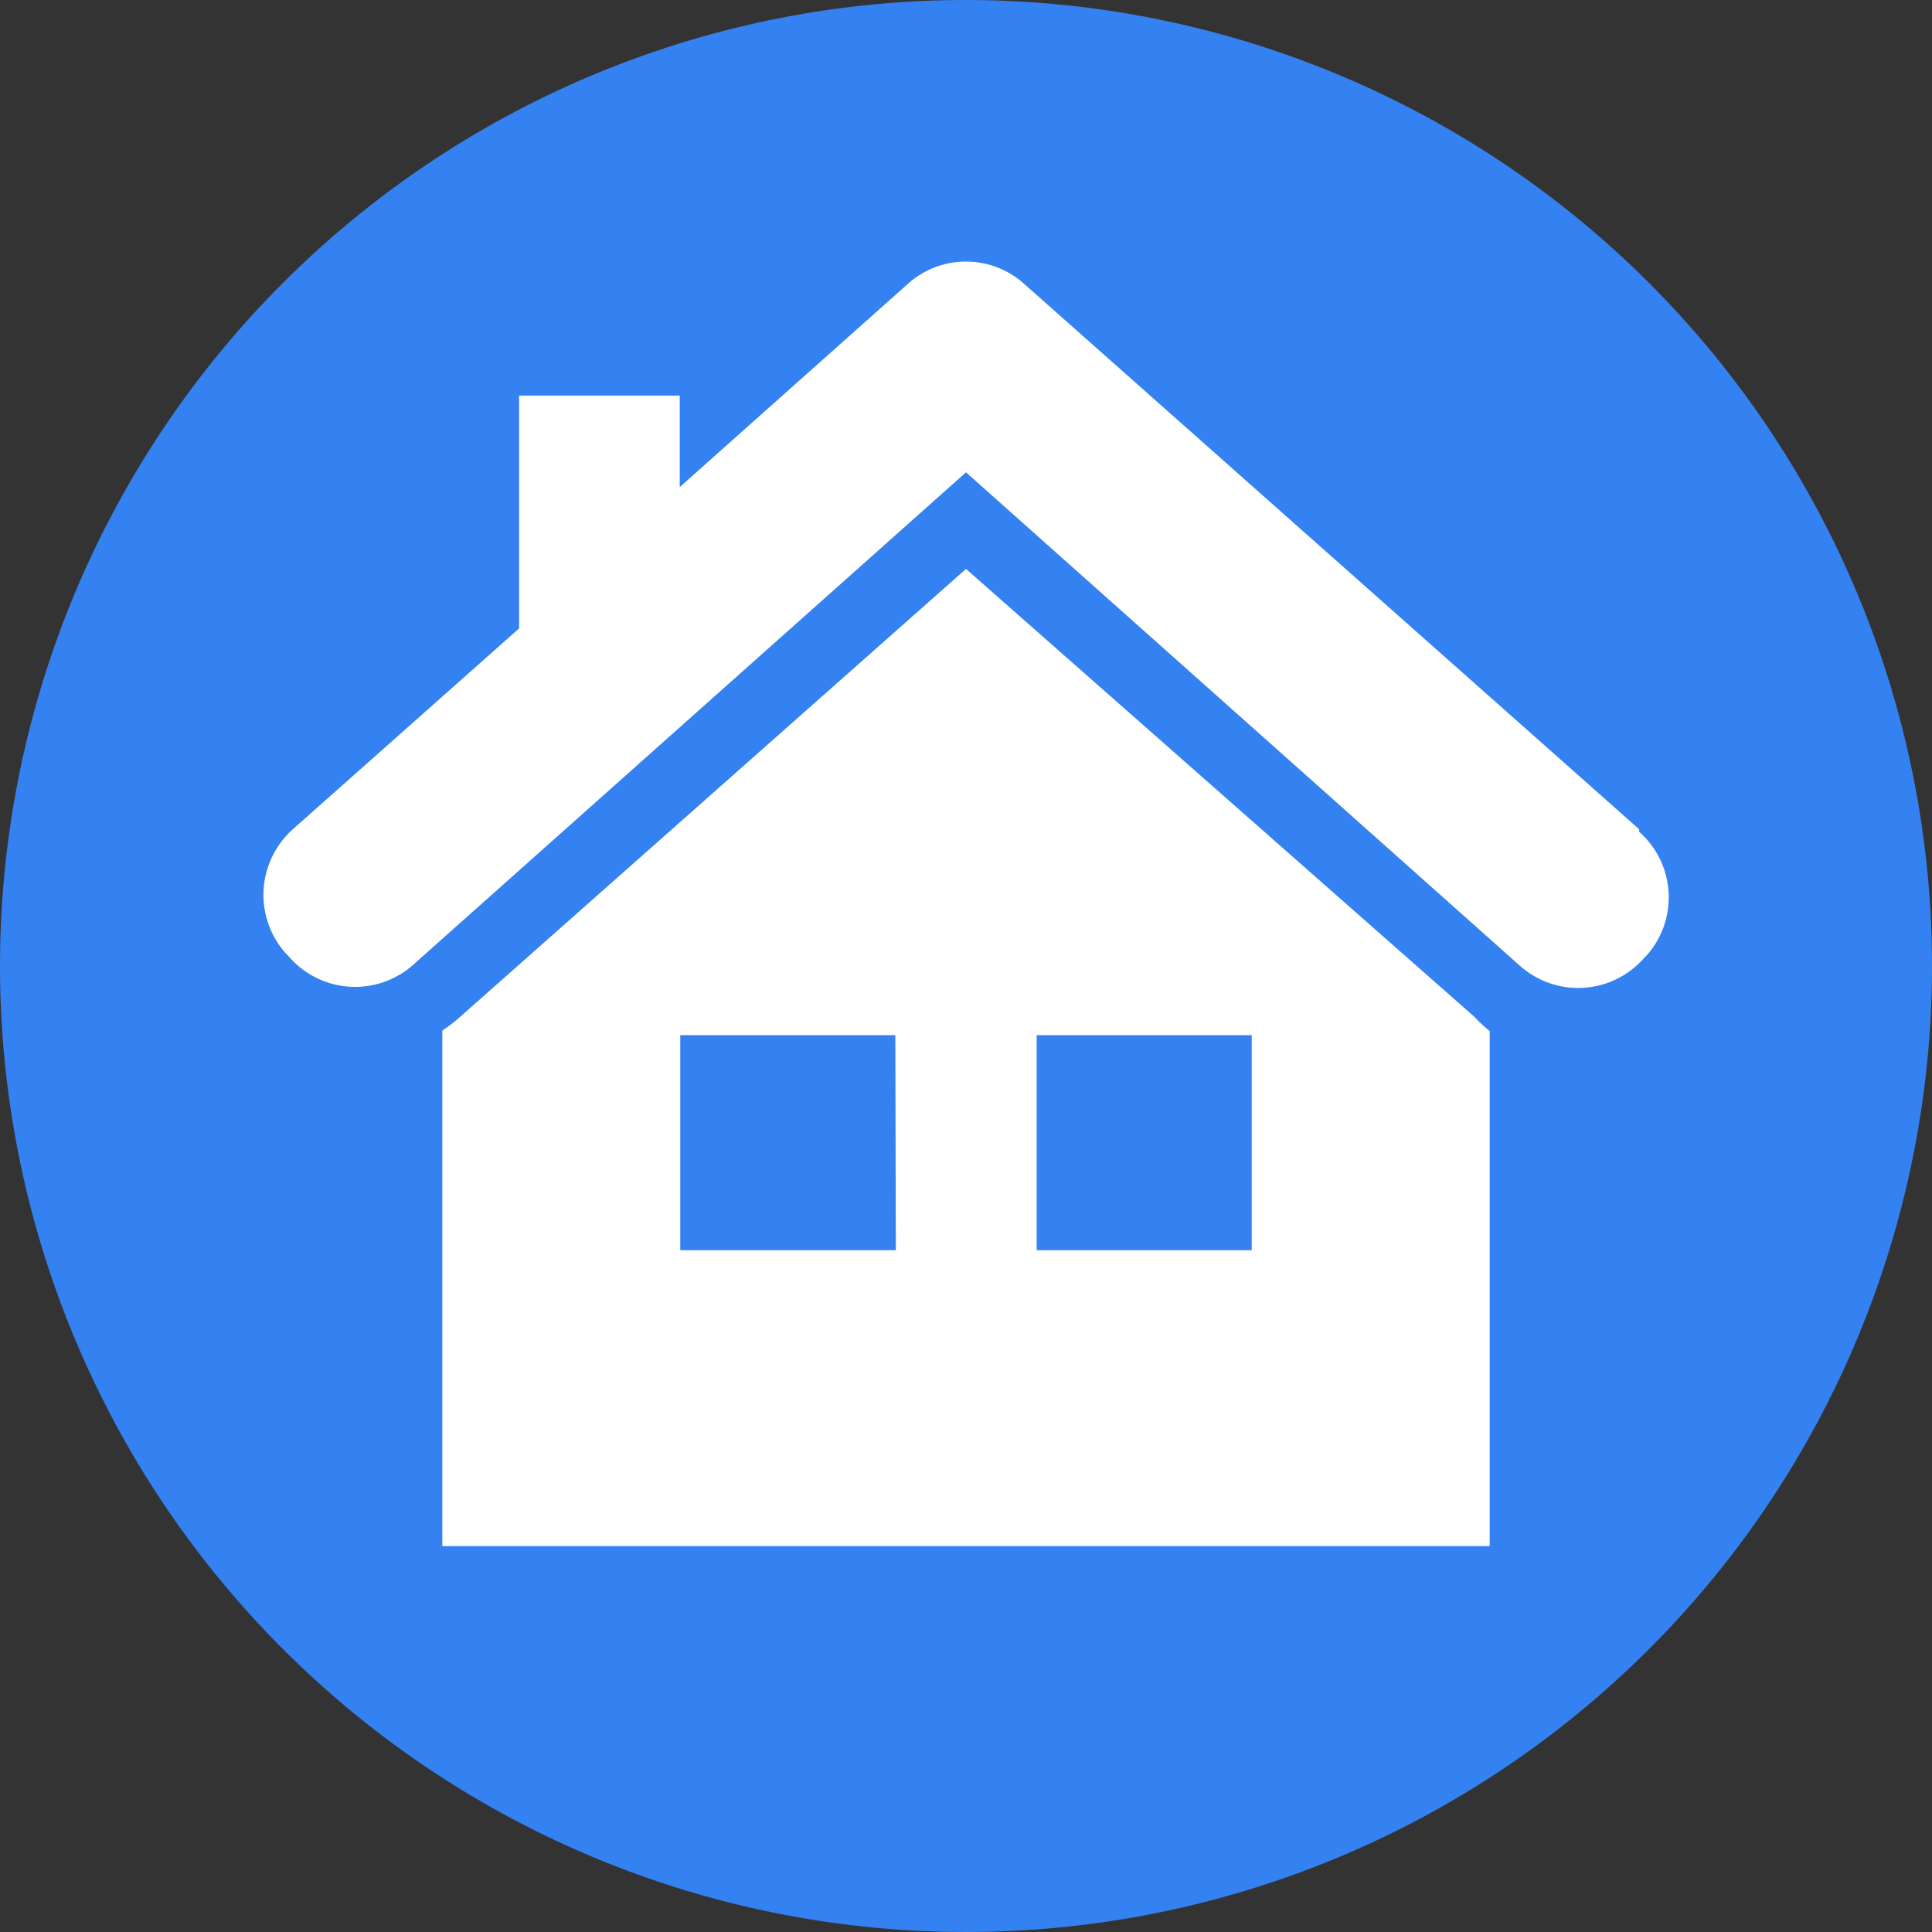 <svg xmlns="http://www.w3.org/2000/svg" xmlns:xlink="http://www.w3.org/1999/xlink" viewBox="0 0 38 38"><rect x="0" y="0" width="38" height="38" fill="#333333" stroke="none"/><defs><style>.cls-1{fill:none;}.cls-2{clip-path:url(#clip-path);}.cls-3{fill:#3481f1;}.cls-4{fill:#fff;}</style><clipPath id="clip-path" transform="translate(0 0)"><rect class="cls-1" width="38" height="38"/></clipPath></defs><title>Asset 10</title><g id="Layer_2" data-name="Layer 2"><g id="Layer_1-2" data-name="Layer 1"><g class="cls-2"><path class="cls-3" d="M38,19A19,19,0,1,1,19,0,19,19,0,0,1,38,19" transform="translate(0 0)"/><path class="cls-4" d="M32.24,16.31,20.14,5.58a1.71,1.71,0,0,0-2.28,0l-4.49,4V7.78H10.21v4.58L5.76,16.31a1.73,1.73,0,0,0-.15,2.43l.06.06A1.72,1.72,0,0,0,8.1,19L19,9.29,29.9,19a1.72,1.72,0,0,0,2.43-.15l.06-.06a1.72,1.72,0,0,0-.15-2.43" transform="translate(0 0)"/><path class="cls-4" d="M24.62,24.59H20.39V20.36h4.23Zm-7,0H13.38V20.36h4.23ZM19,11.19,9.05,20a3,3,0,0,1-.35.27V30.41H29.3V20.28A3,3,0,0,1,29,20Z" transform="translate(0 0)"/></g></g></g></svg>